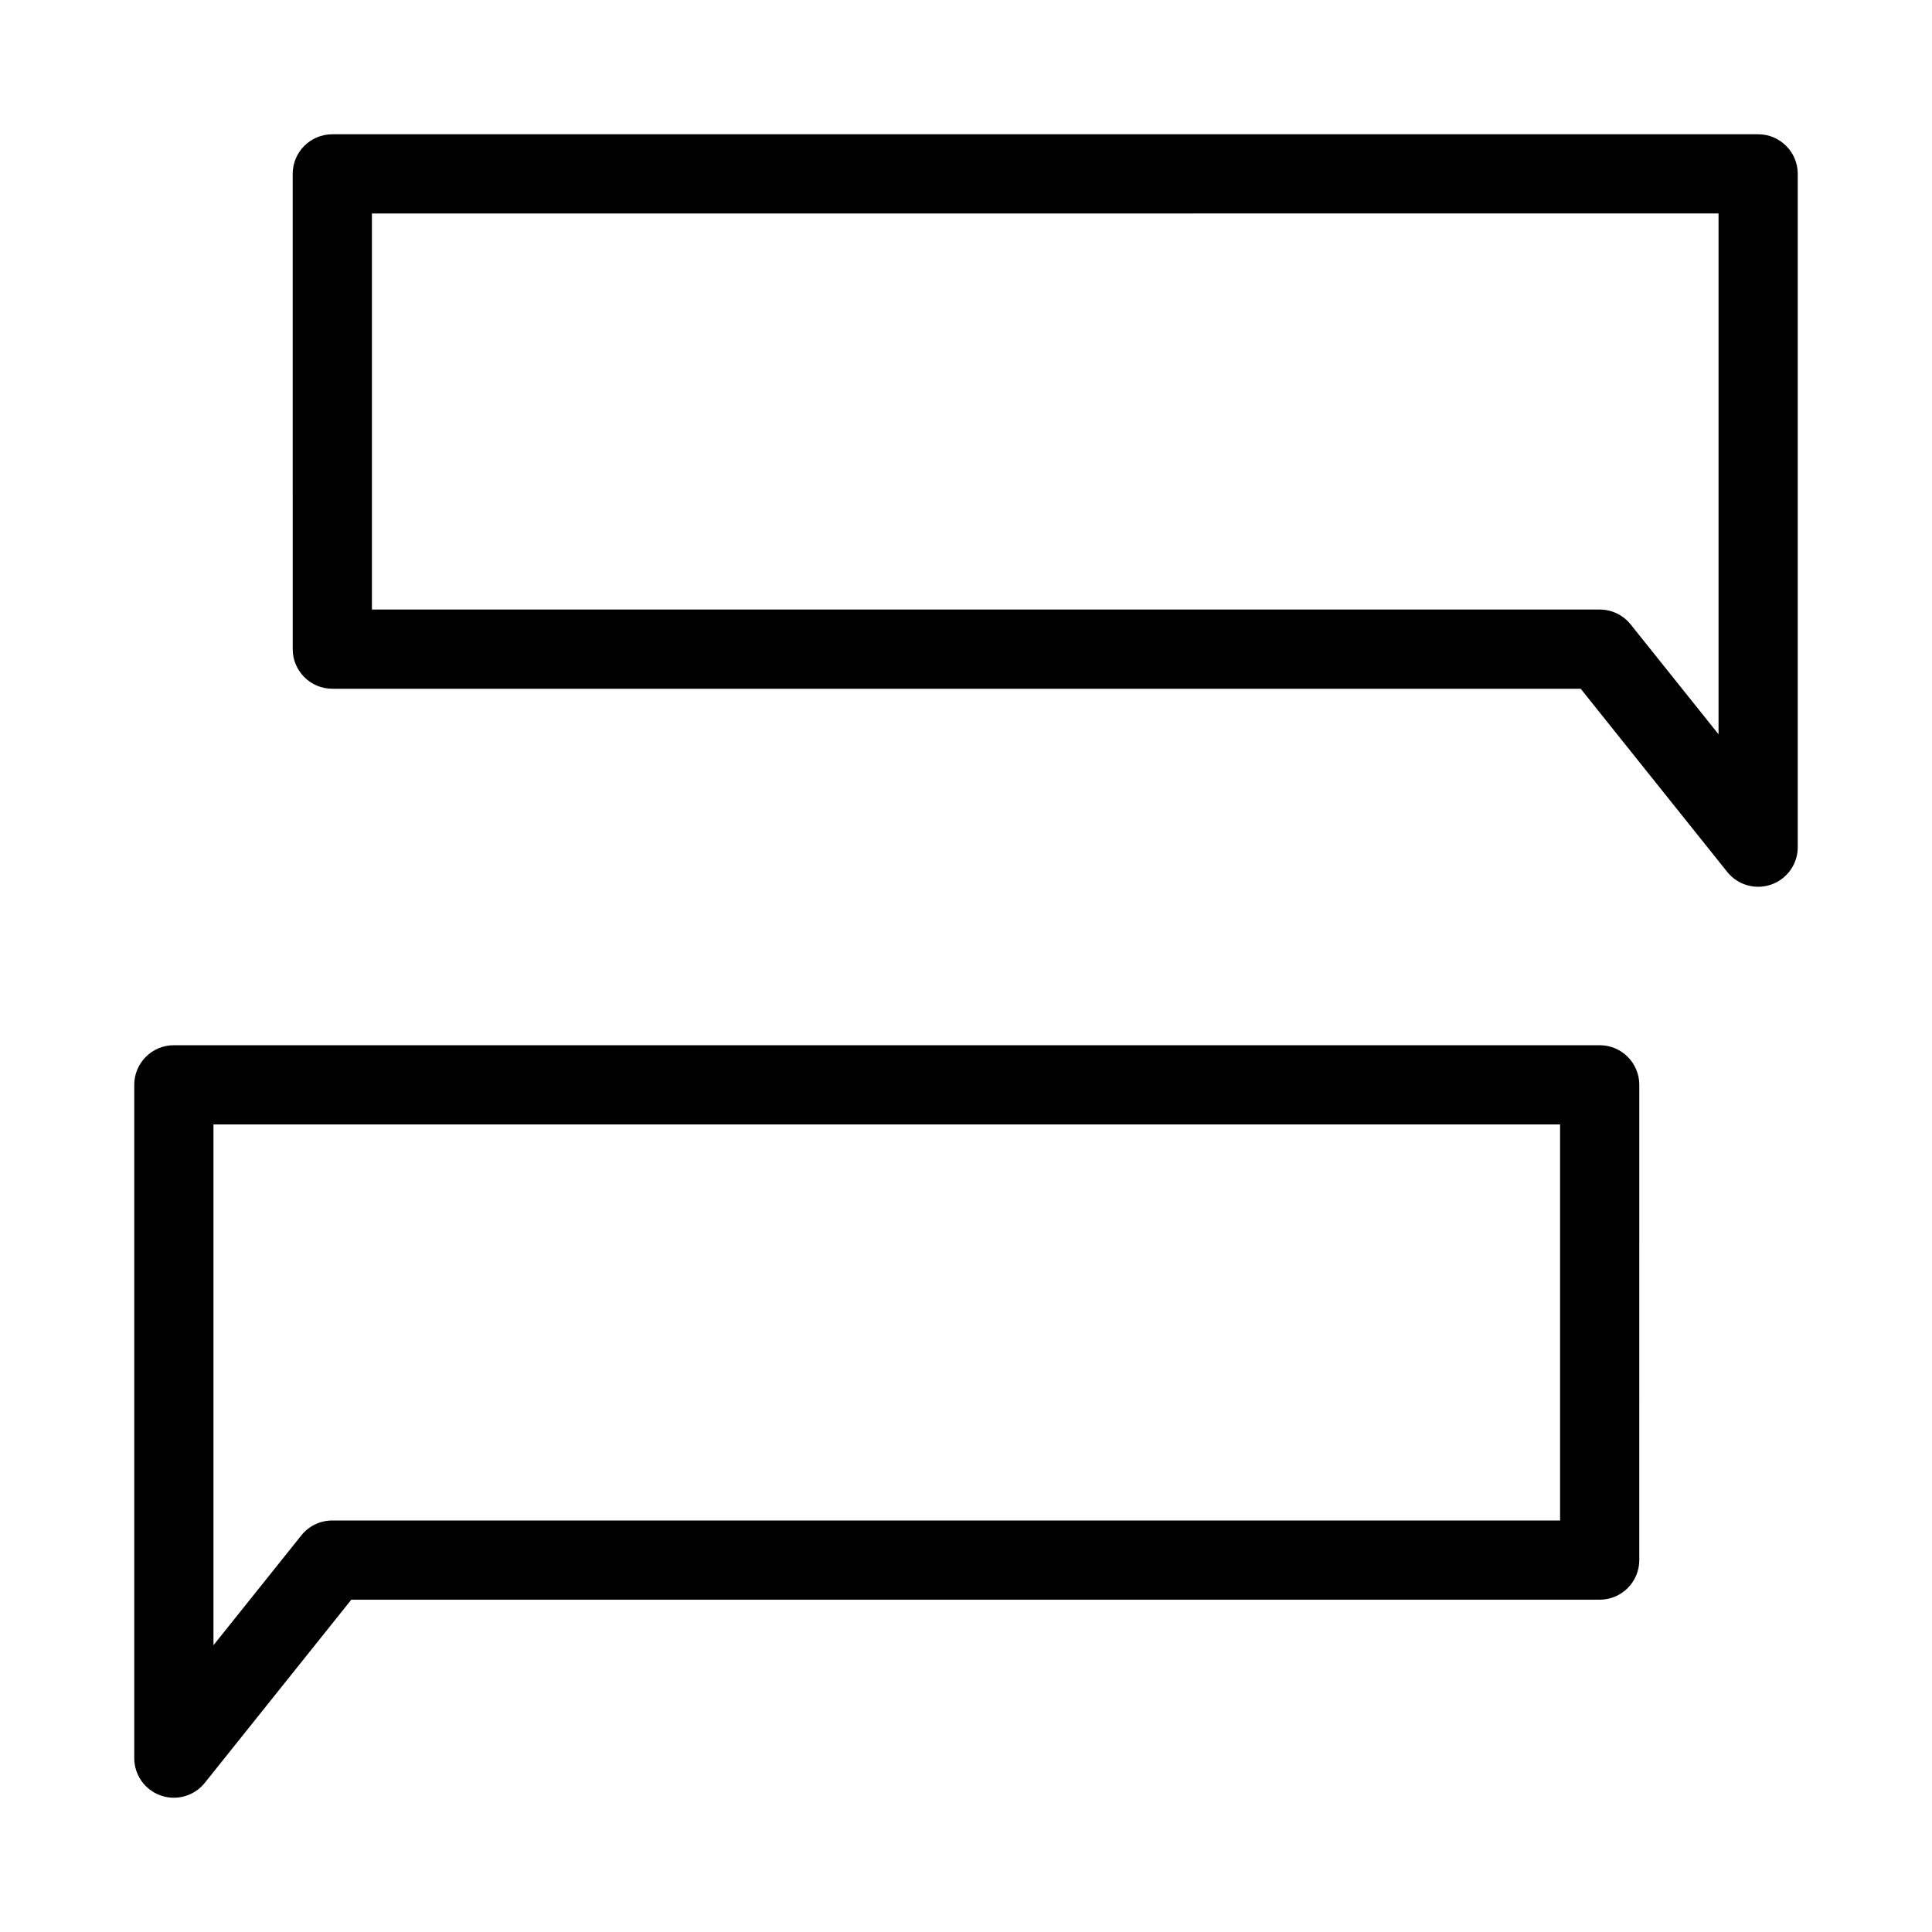<?xml version="1.0" encoding="UTF-8"?>
<!-- Uploaded to: SVG Repo, www.svgrepo.com, Generator: SVG Repo Mixer Tools -->
<svg fill="#000000" width="800px" height="800px" version="1.1" viewBox="144 144 512 512" xmlns="http://www.w3.org/2000/svg">
 <g fill-rule="evenodd">
  <path d="m221.57 190.08c0-5.797 4.699-10.496 10.496-10.496h377.86c5.797 0 10.496 4.699 10.496 10.496v178.43c0 4.457-2.812 8.426-7.019 9.902-4.207 1.477-8.887 0.133-11.672-3.348l-38.832-48.539h-330.83c-5.797 0-10.496-4.699-10.496-10.496zm20.992 10.496v104.96h325.38c3.191 0 6.203 1.449 8.195 3.938l23.293 29.117v-138.02z"/>
  <path d="m578.43 431.49c0-5.797-4.699-10.496-10.496-10.496h-377.86c-5.797 0-10.496 4.699-10.496 10.496v178.43c0 4.457 2.816 8.43 7.023 9.906 4.203 1.477 8.883 0.133 11.668-3.348l38.832-48.543h330.83c5.797 0 10.496-4.699 10.496-10.496zm-20.992 10.496v104.96h-325.38c-3.188 0-6.203 1.449-8.195 3.941l-23.293 29.113v-138.01z"/>
 </g>
</svg>